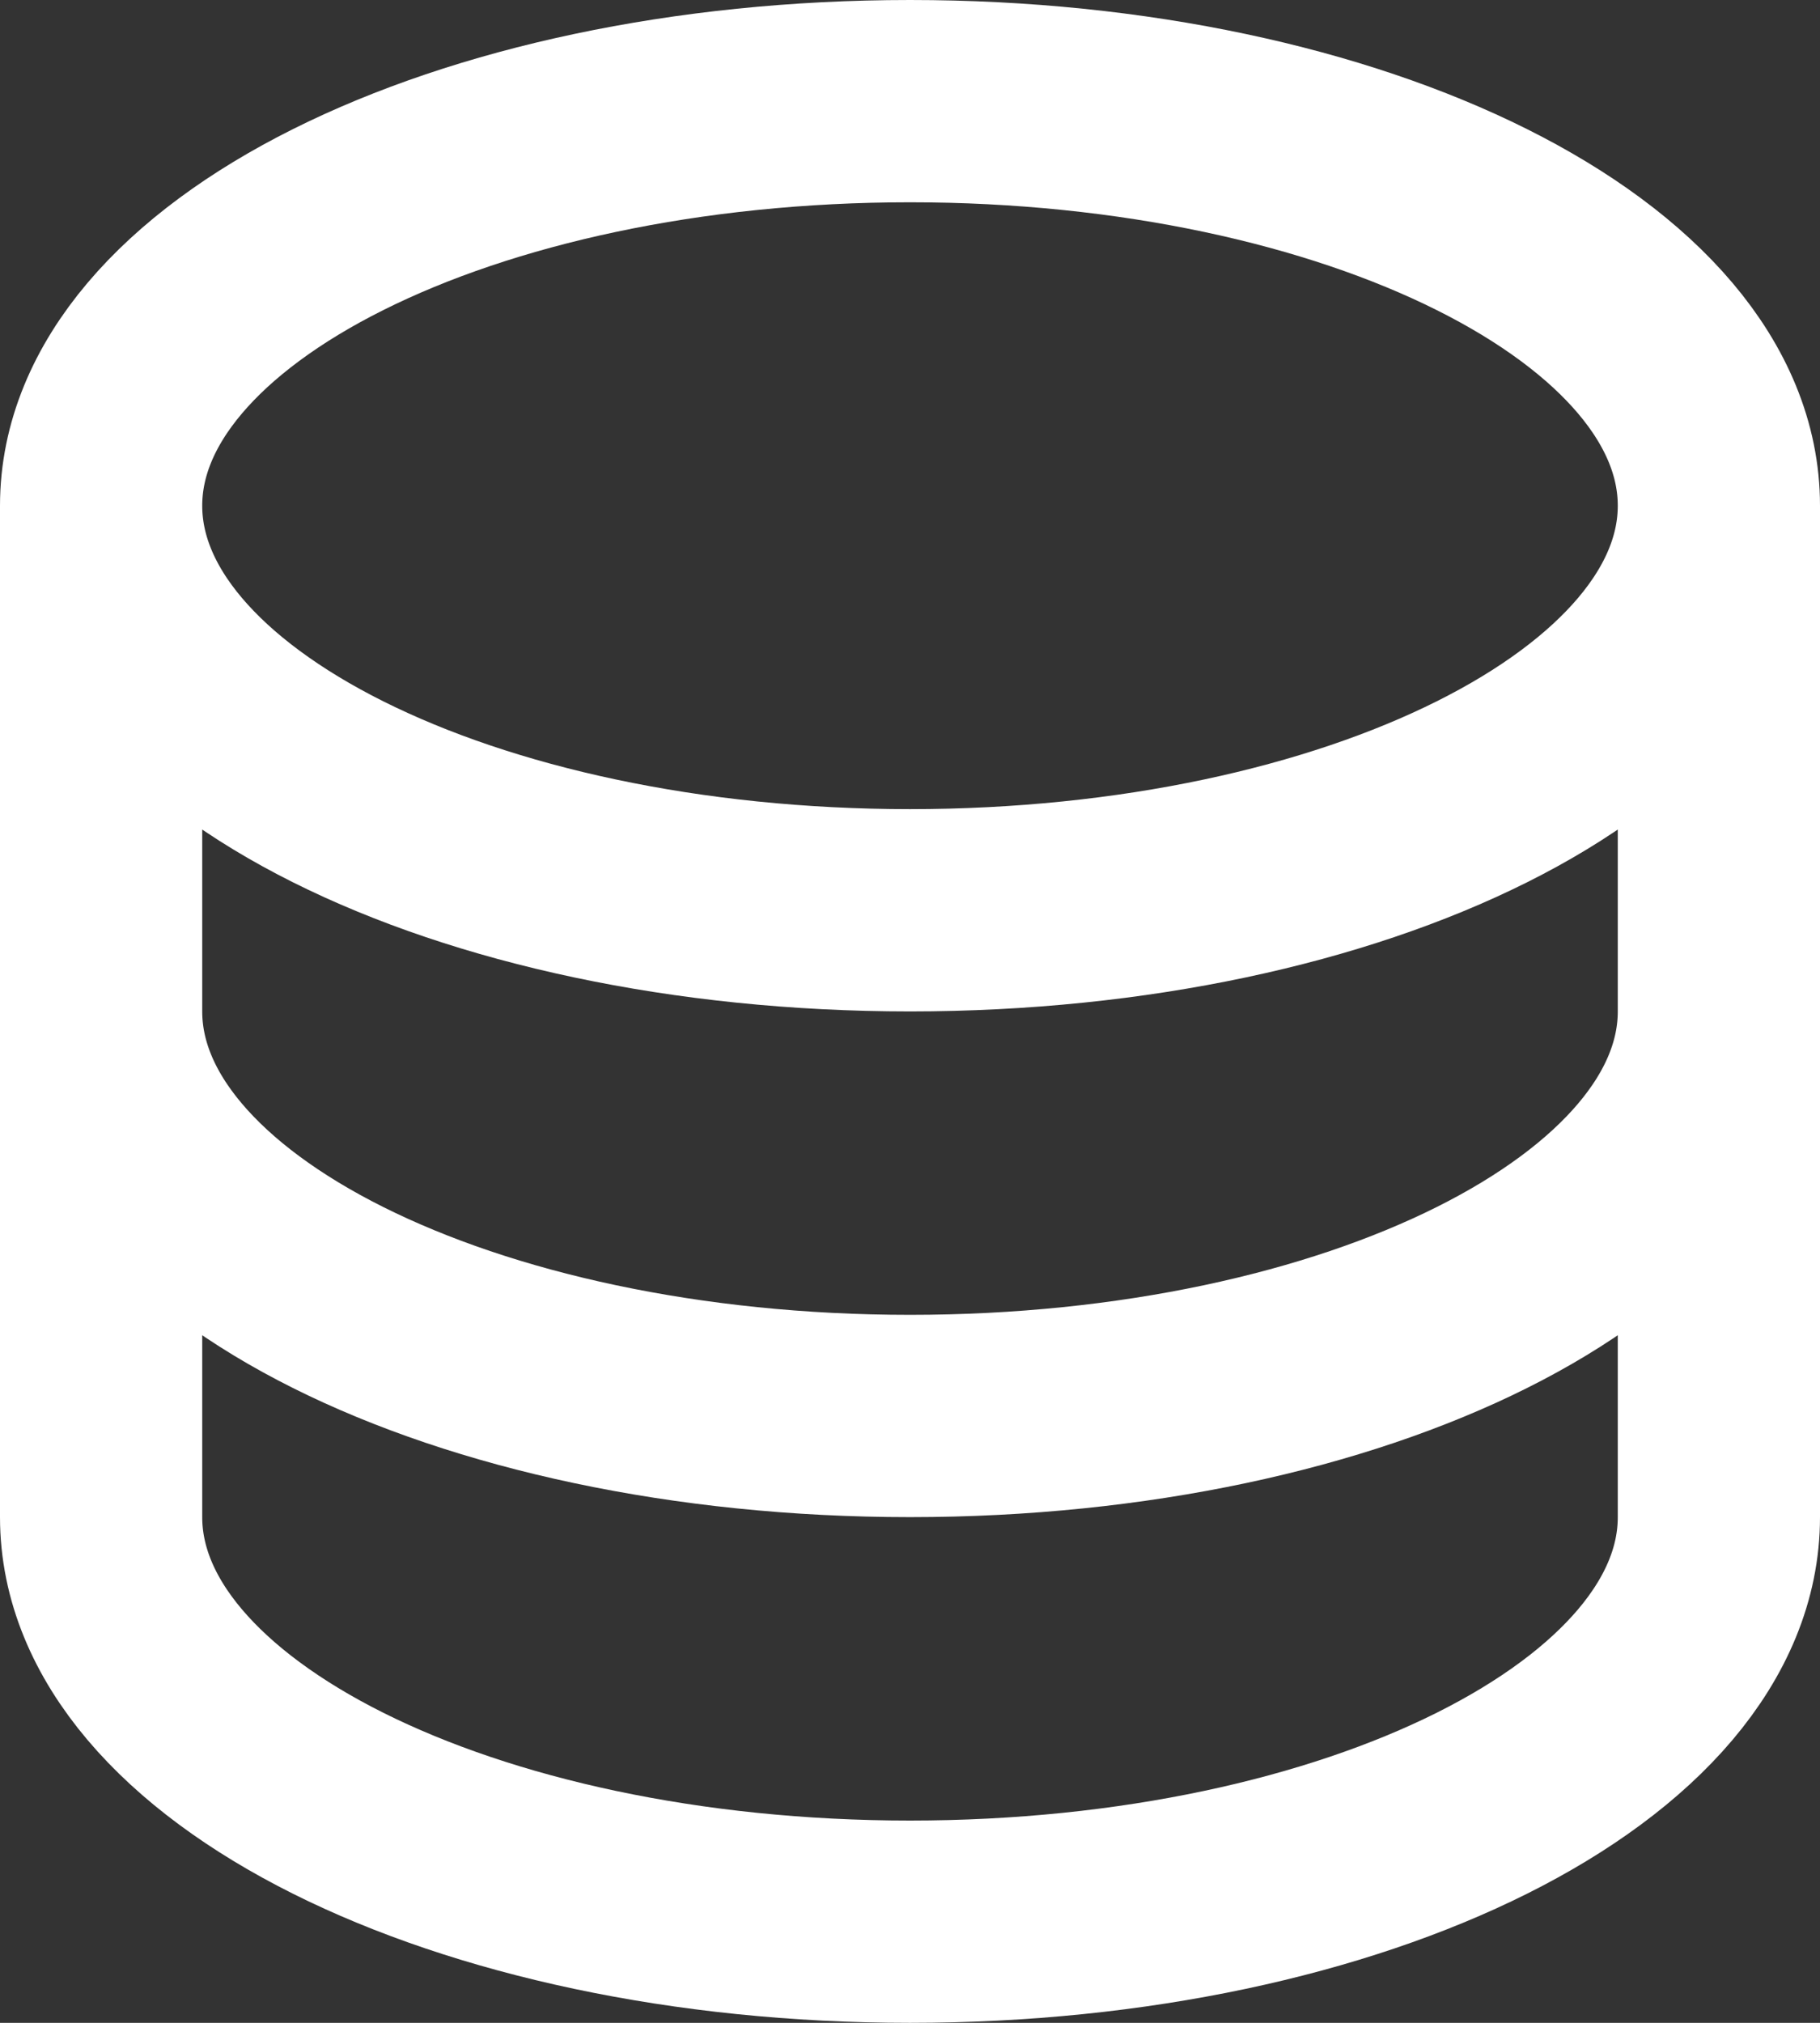 <svg width="18" height="20" viewBox="0 0 18 20" fill="none" xmlns="http://www.w3.org/2000/svg">
<rect x="0" y="0" width="18" height="20" fill="#333333" stroke="none"/>
<path d="M1 5V15C1 17.209 4.582 19 9 19C13.418 19 17 17.209 17 15V5M1 5C1 7.209 4.582 9 9 9C13.418 9 17 7.209 17 5M1 5C1 2.791 4.582 1 9 1C13.418 1 17 2.791 17 5M17 10C17 12.209 13.418 14 9 14C4.582 14 1 12.209 1 10" stroke="white" stroke-width="2"/>
</svg>
